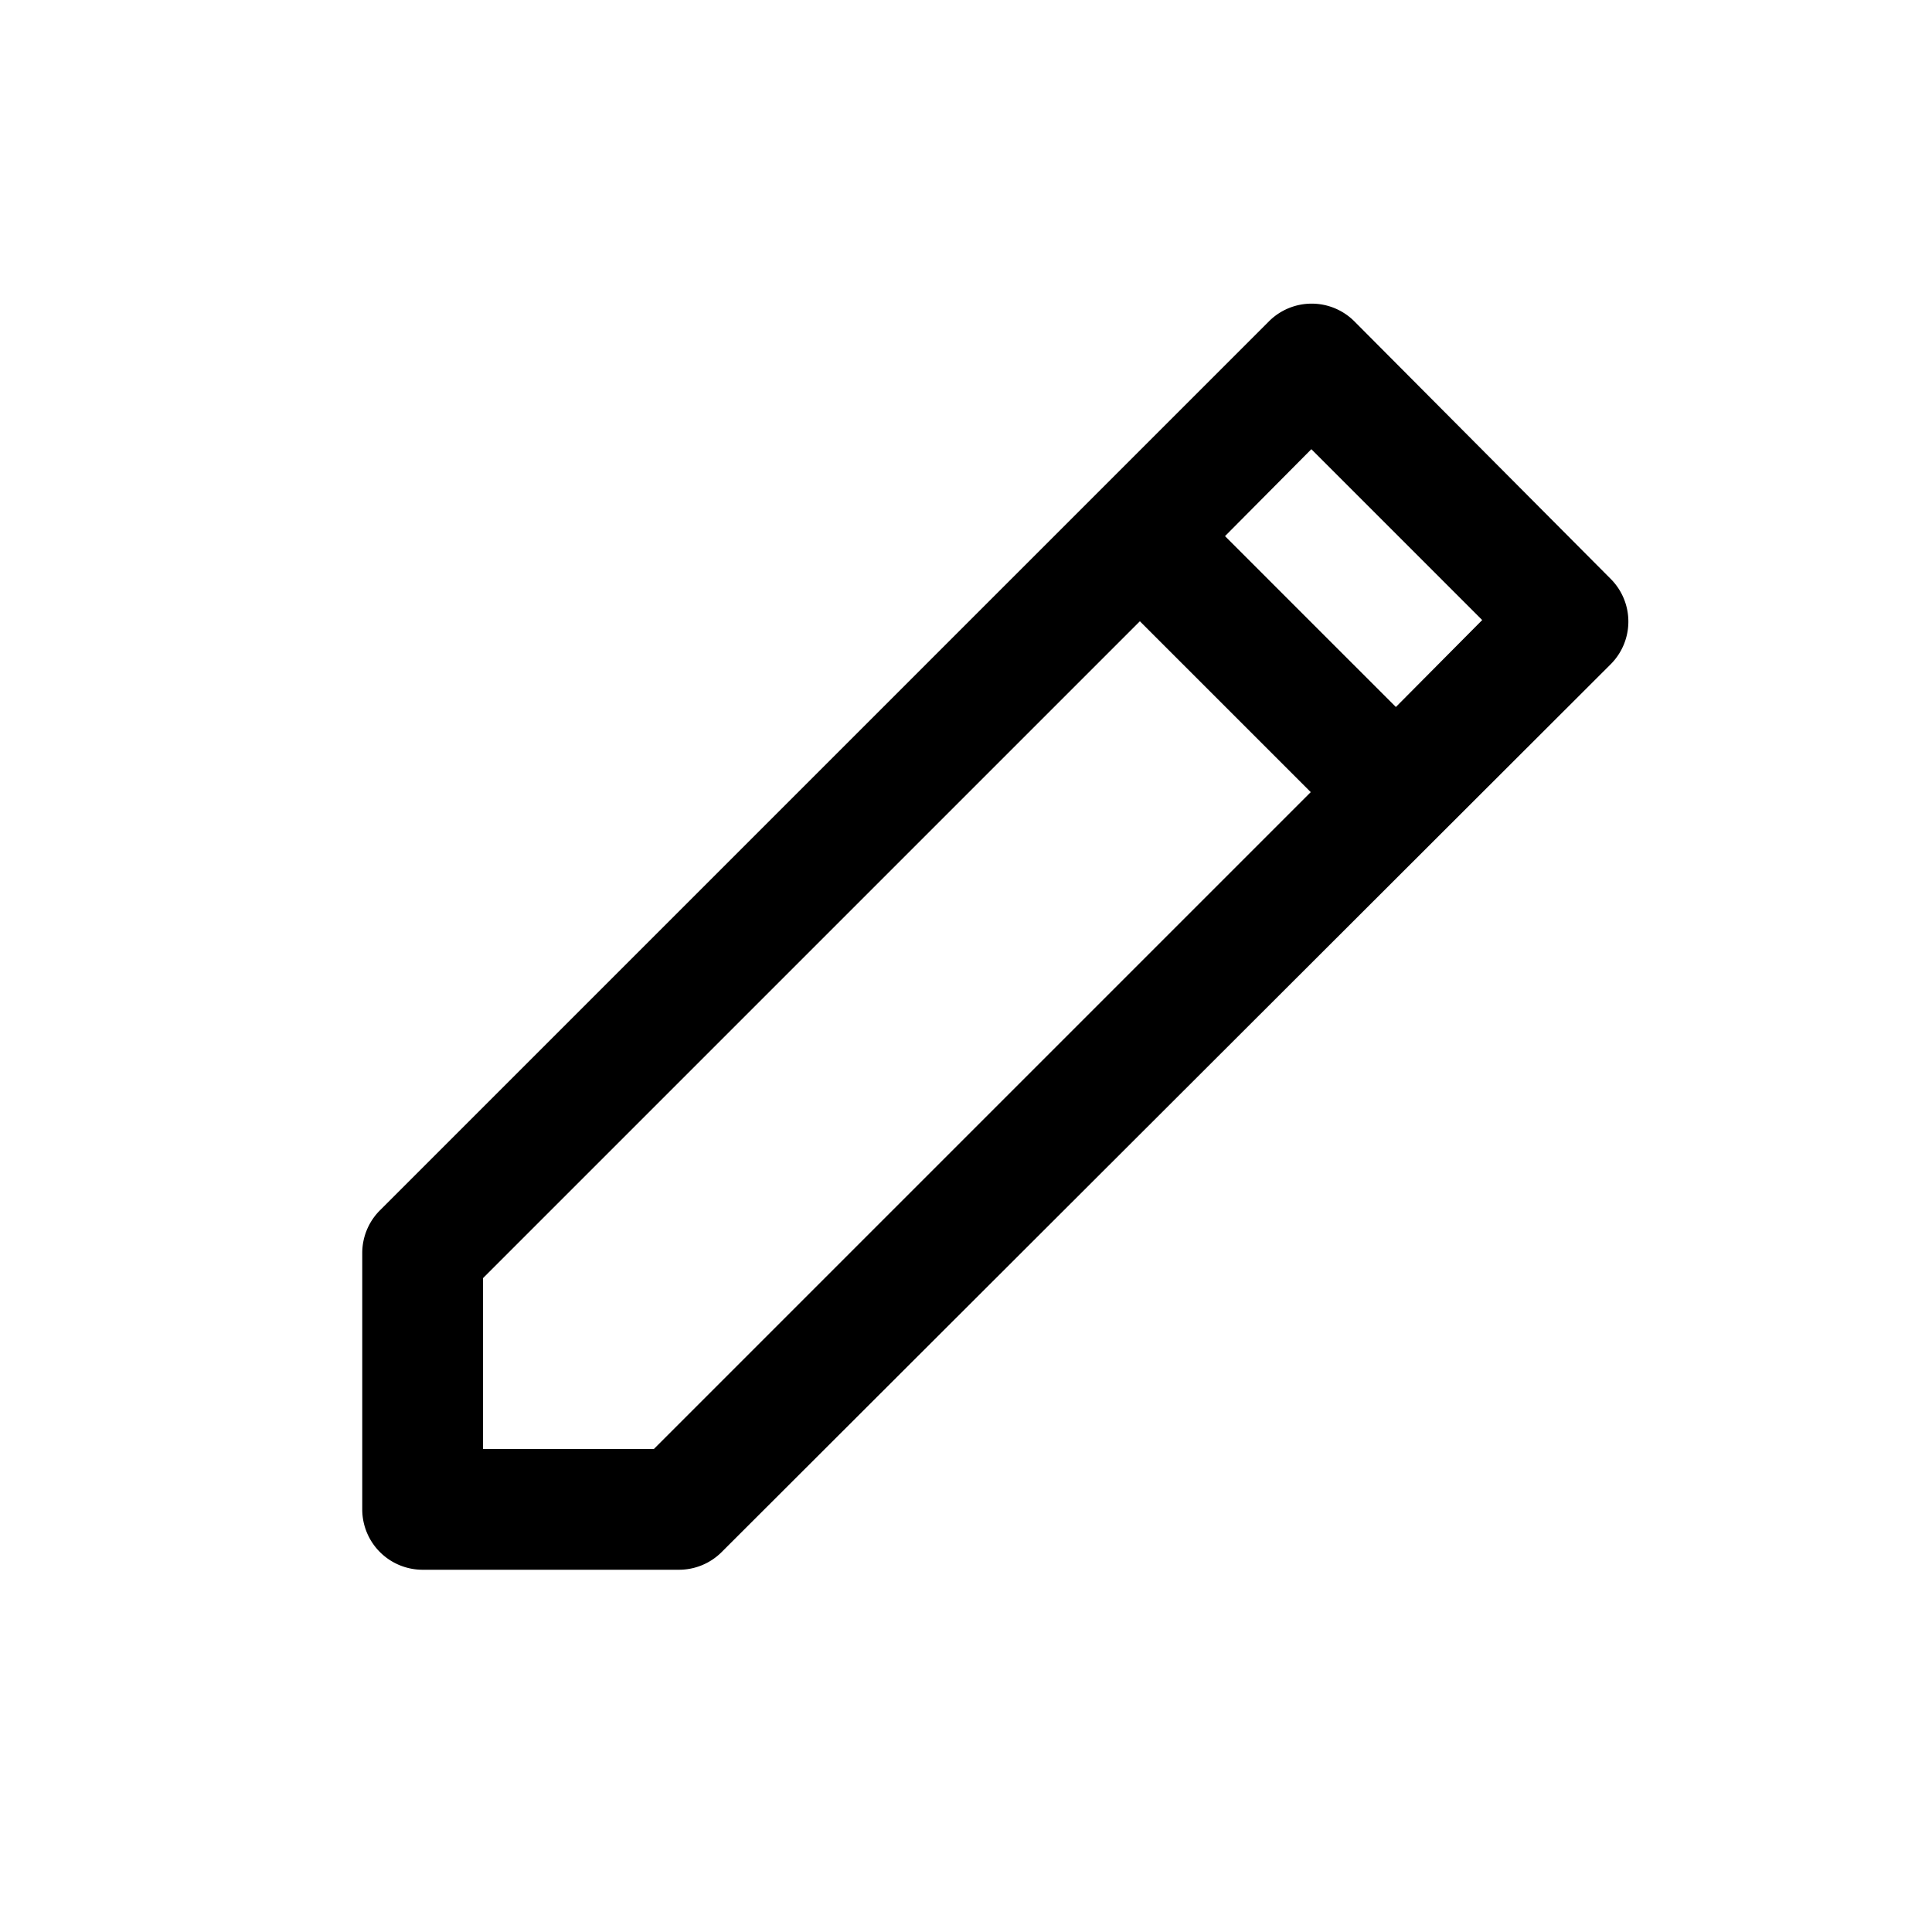 <?xml version="1.0" ?>
<!-- Uploaded to: SVG Repo, www.svgrepo.com, Generator: SVG Repo Mixer Tools -->
<svg fill="#000000" width="800px" height="800px" viewBox="0 0 32 32" xmlns="http://www.w3.org/2000/svg">
<title/>
<g data-name="01" id="_01">
<path d="M22.43,5.32a1,1,0,0,0-1.41,0L6.29,20.05a1,1,0,0,0-.29.71V25a1,1,0,0,0,1,1h4.24a1,1,0,0,0,.71-.29L26.68,11a1,1,0,0,0,0-1.41ZM10.83,24H8V21.17L18.88,10.29l2.83,2.83ZM23.12,11.71,20.29,8.88l1.43-1.44,2.83,2.83Z"/>
</g>
</svg>